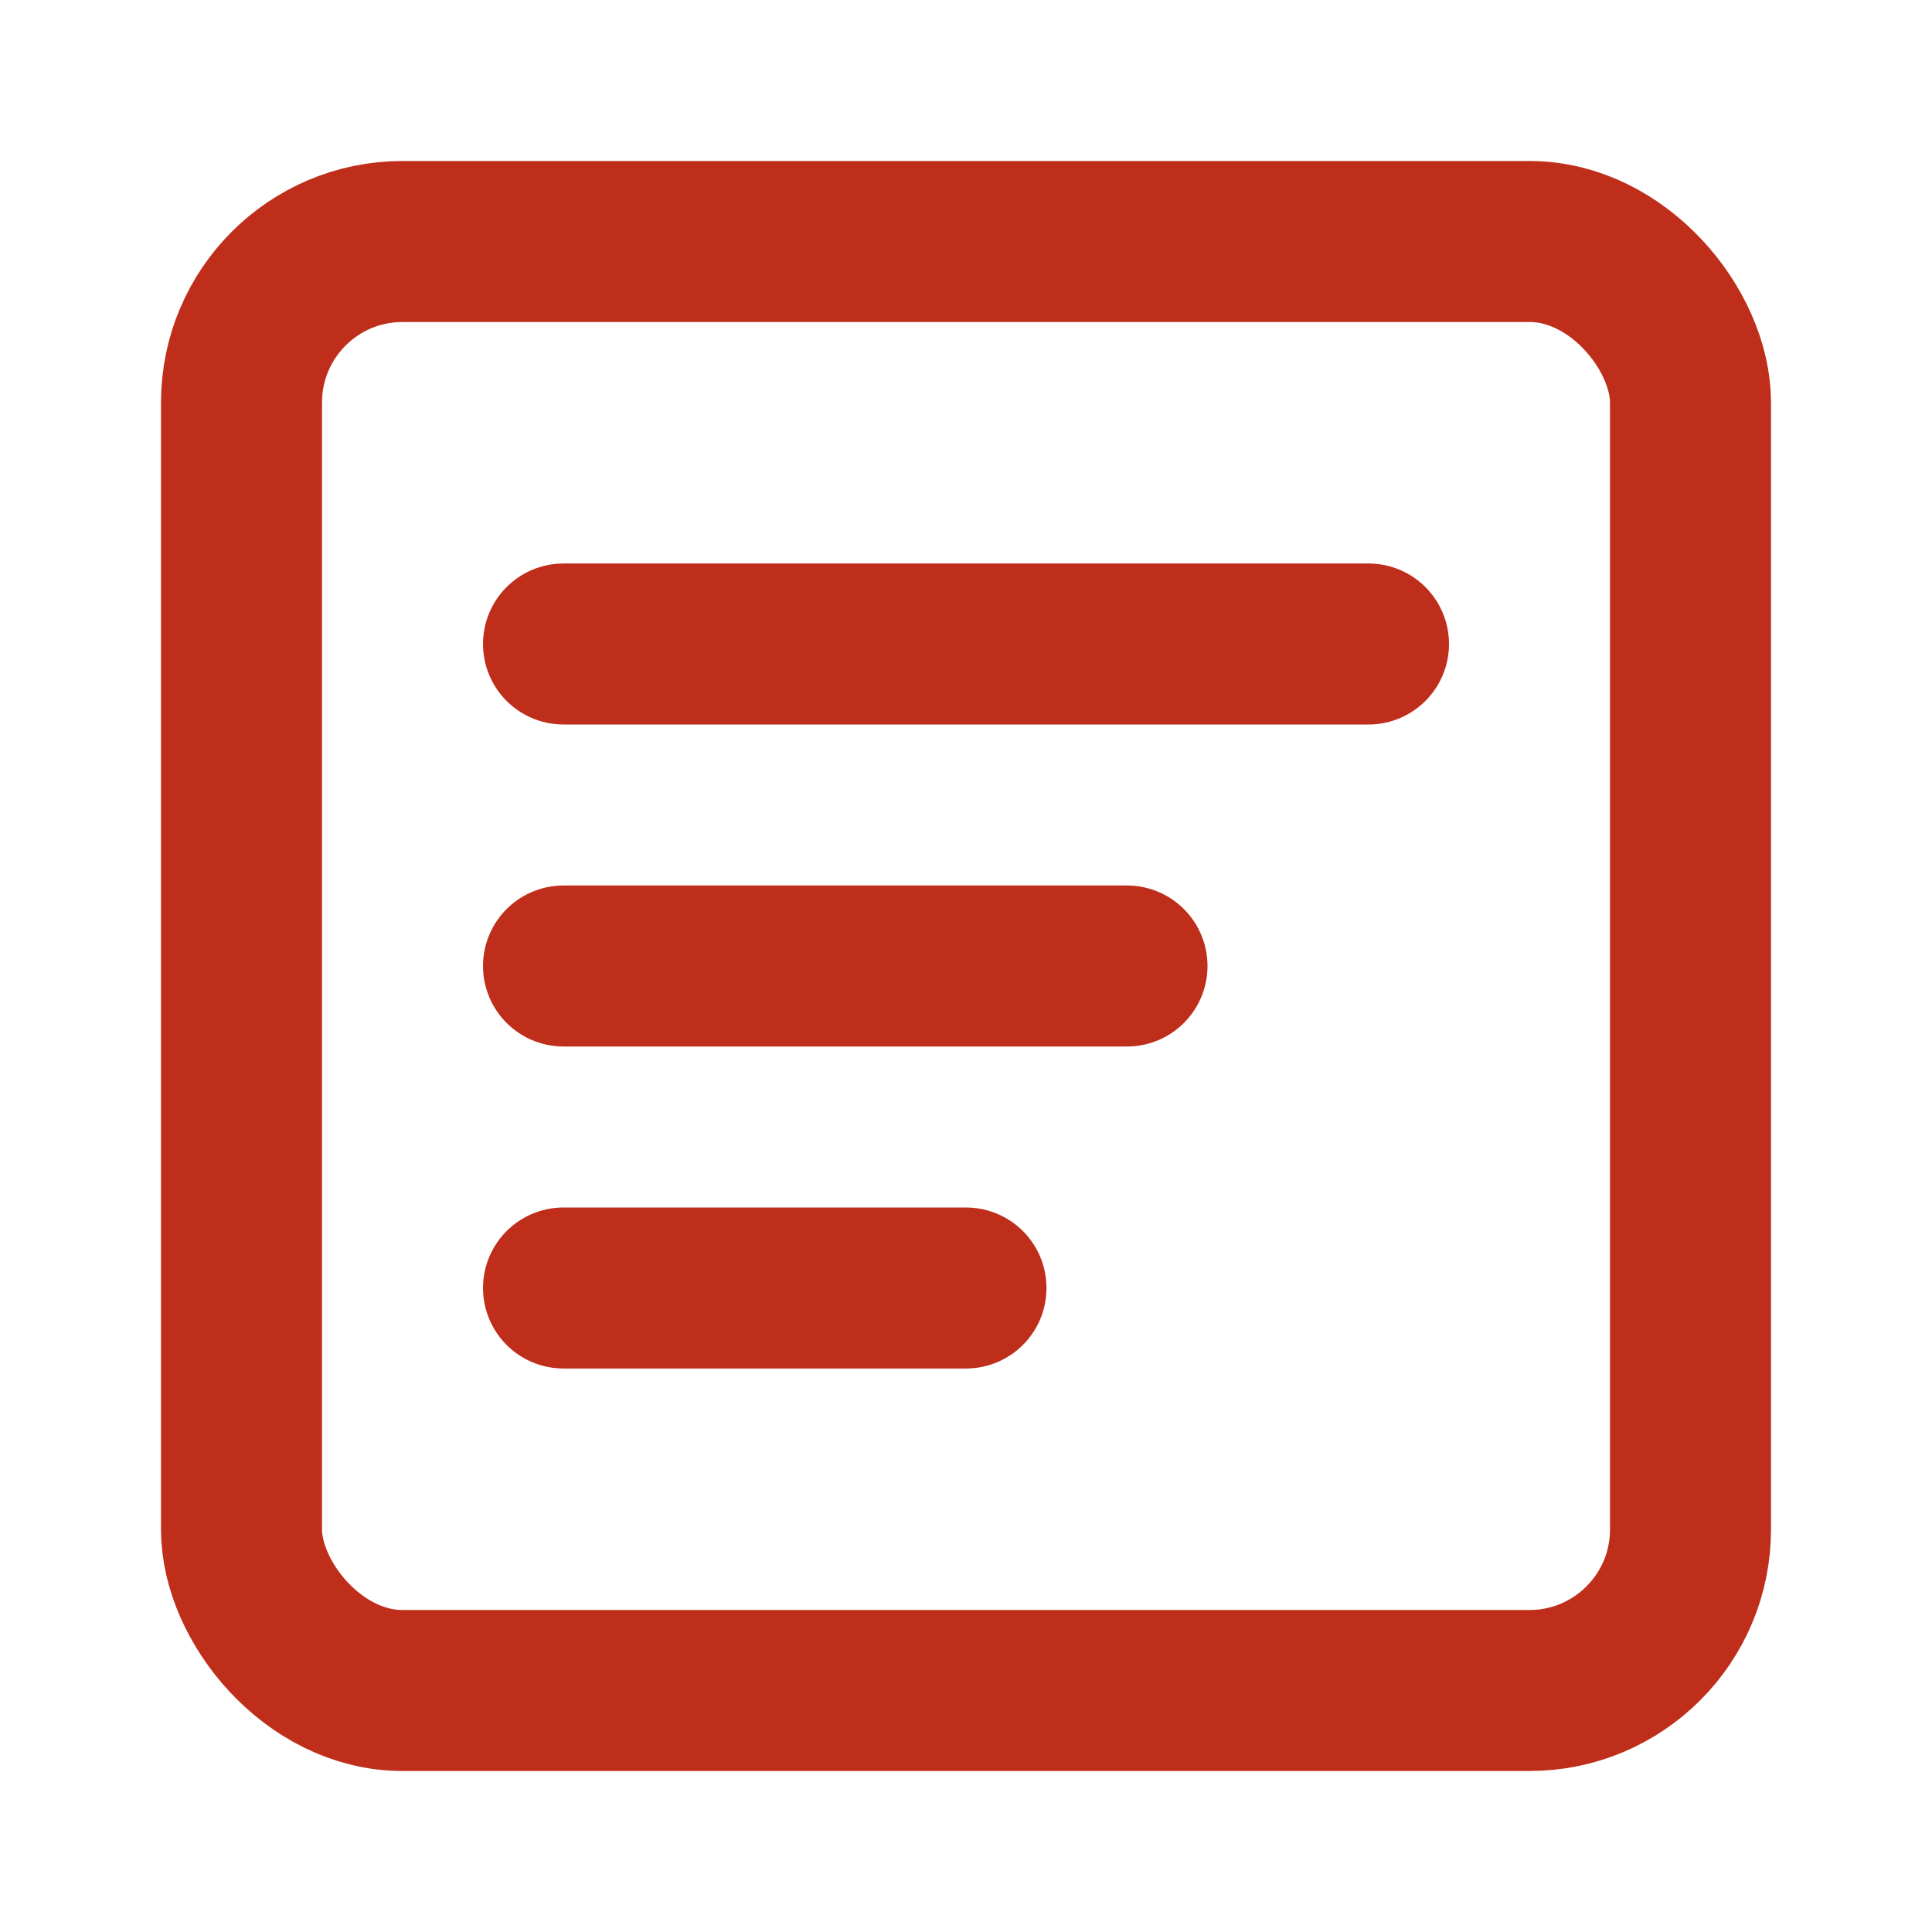 <svg width="24" height="24" viewBox="0 0 24 24" fill="none" stroke="#BF2E1A" stroke-width="2" xmlns="http://www.w3.org/2000/svg">
  <rect x="3" y="3" width="18" height="18" rx="2" ry="2" stroke-linecap="round" stroke-linejoin="round"/>
  <path d="M7 8h10M7 12h7M7 16h5" stroke-linecap="round" stroke-linejoin="round"/>
</svg>
